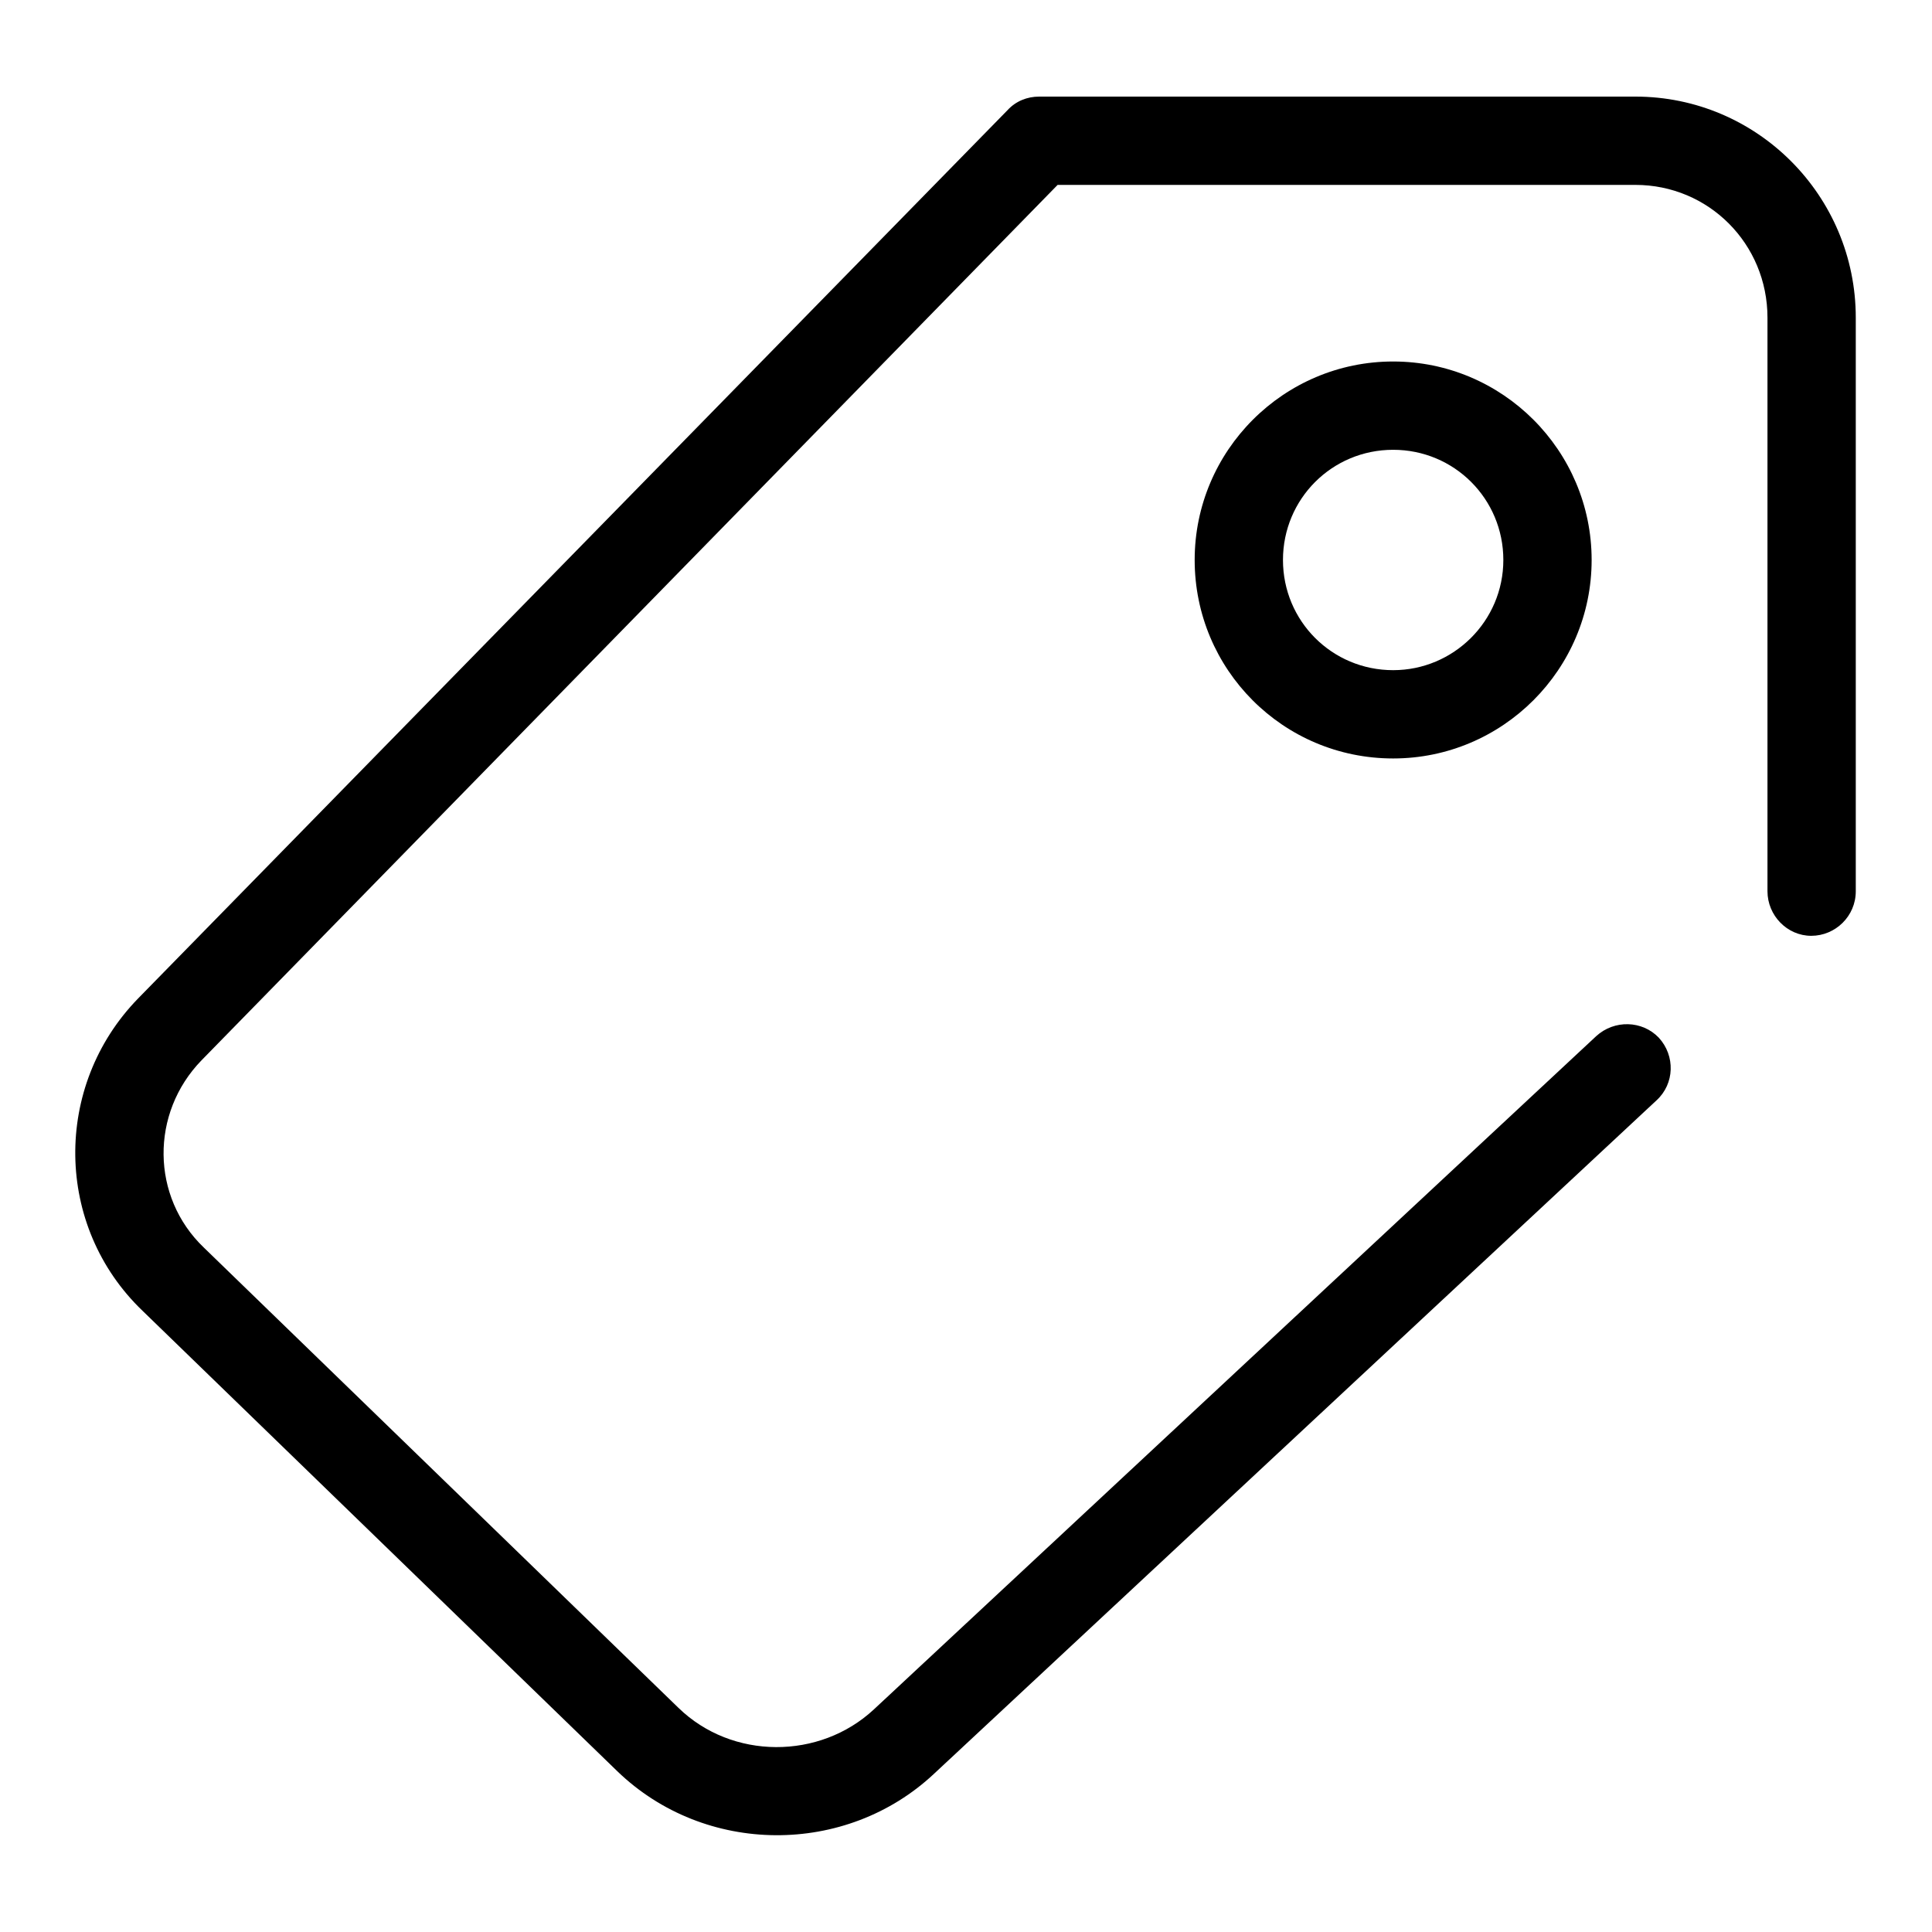 <?xml version="1.0" encoding="utf-8"?>
<!-- Svg Vector Icons : http://www.onlinewebfonts.com/icon -->
<!DOCTYPE svg PUBLIC "-//W3C//DTD SVG 1.1//EN" "http://www.w3.org/Graphics/SVG/1.1/DTD/svg11.dtd">
<svg version="1.1" xmlns="http://www.w3.org/2000/svg" xmlns:xlink="http://www.w3.org/1999/xlink" x="0px" y="0px" viewBox="0 0 256 256" enable-background="new 0 0 256 256" xml:space="preserve">
<g> <path fill="#000000" d="M211.5,137.3l-95.7,89.2c-7.2,6.7-18.8,6.7-25.9-0.2l-62.9-61c-7-6.7-7.1-17.8-0.3-24.8L141.9,22.7 l-4.2,1.8h79c9.7,0,17.5,7.8,17.5,17.6v76c0,3.2,2.6,5.9,5.8,5.9c3.2,0,5.9-2.6,5.9-5.9v-76c0-16.2-13.1-29.3-29.2-29.3h-79 c-1.6,0-3.1,0.6-4.2,1.8L18.3,132.3C7,143.9,7.2,162.5,18.9,173.7l62.9,61c11.6,11.2,30.3,11.3,42,0.3l95.7-89.2 c2.4-2.2,2.5-5.9,0.3-8.3C217.6,135.2,213.9,135.1,211.5,137.3L211.5,137.3z M184.6,100.5c14.5,0,26.3-11.8,26.3-26.3 s-11.8-26.3-26.3-26.3s-26.3,11.8-26.3,26.3S170,100.5,184.6,100.5L184.6,100.5z M184.6,88.8c-8.1,0-14.6-6.5-14.6-14.6 c0-8.1,6.5-14.6,14.6-14.6s14.6,6.5,14.6,14.6C199.2,82.3,192.6,88.8,184.6,88.8L184.6,88.8z"/></g>
</svg>